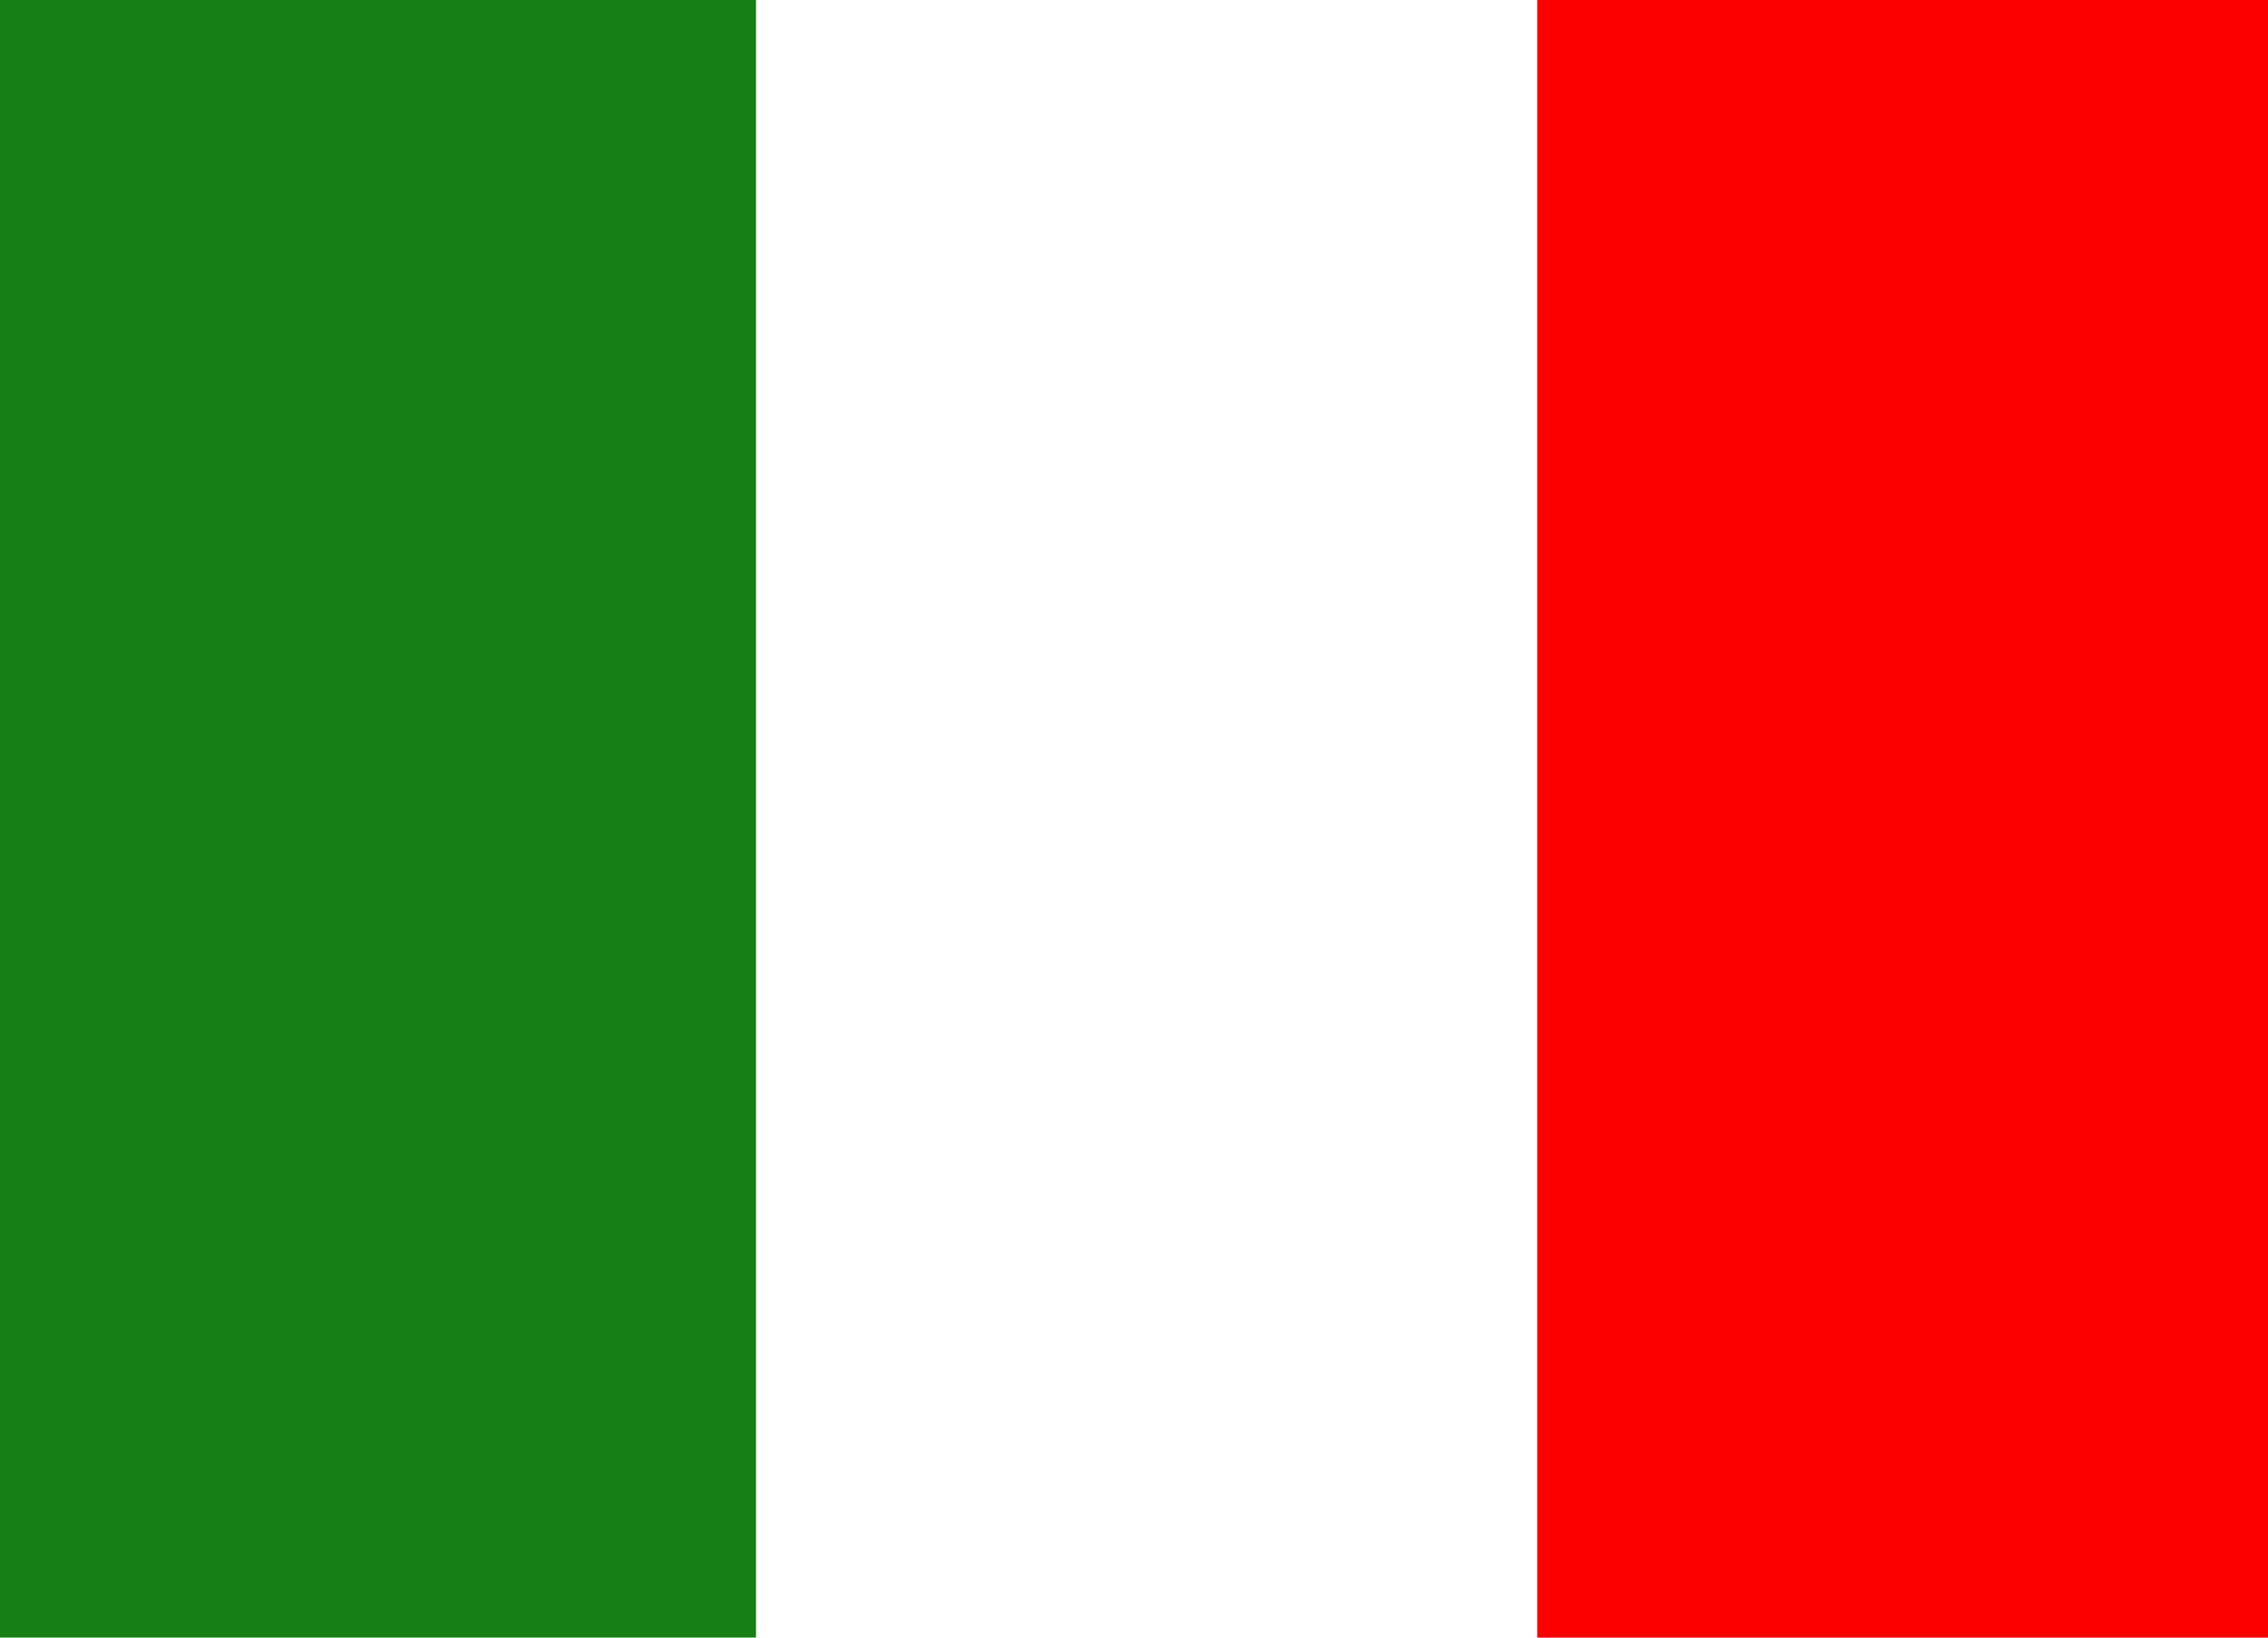 <?xml version="1.0" encoding="utf-8"?>
<!-- Generator: Adobe Illustrator 19.2.1, SVG Export Plug-In . SVG Version: 6.00 Build 0)  -->
<svg version="1.1" id="Lag_1" xmlns="http://www.w3.org/2000/svg" xmlns:xlink="http://www.w3.org/1999/xlink" x="0px" y="0px"
	 viewBox="0 0 18 13" style="enable-background:new 0 0 18 13;" width="18" height="13" xml:space="preserve">
<style type="text/css">
	.st0{fill:#FFFFFF;}
	.st1{fill:#167f16;}
	.st2{fill:#FC0000;}
</style>
<path class="st0" d="M0,0h18v13H0V0z"/>
<path class="st1" d="M0,0h6v13H0V0z"/>
<path class="st2" d="M12.2,0H18v13h-5.8V0z"/>
</svg>

